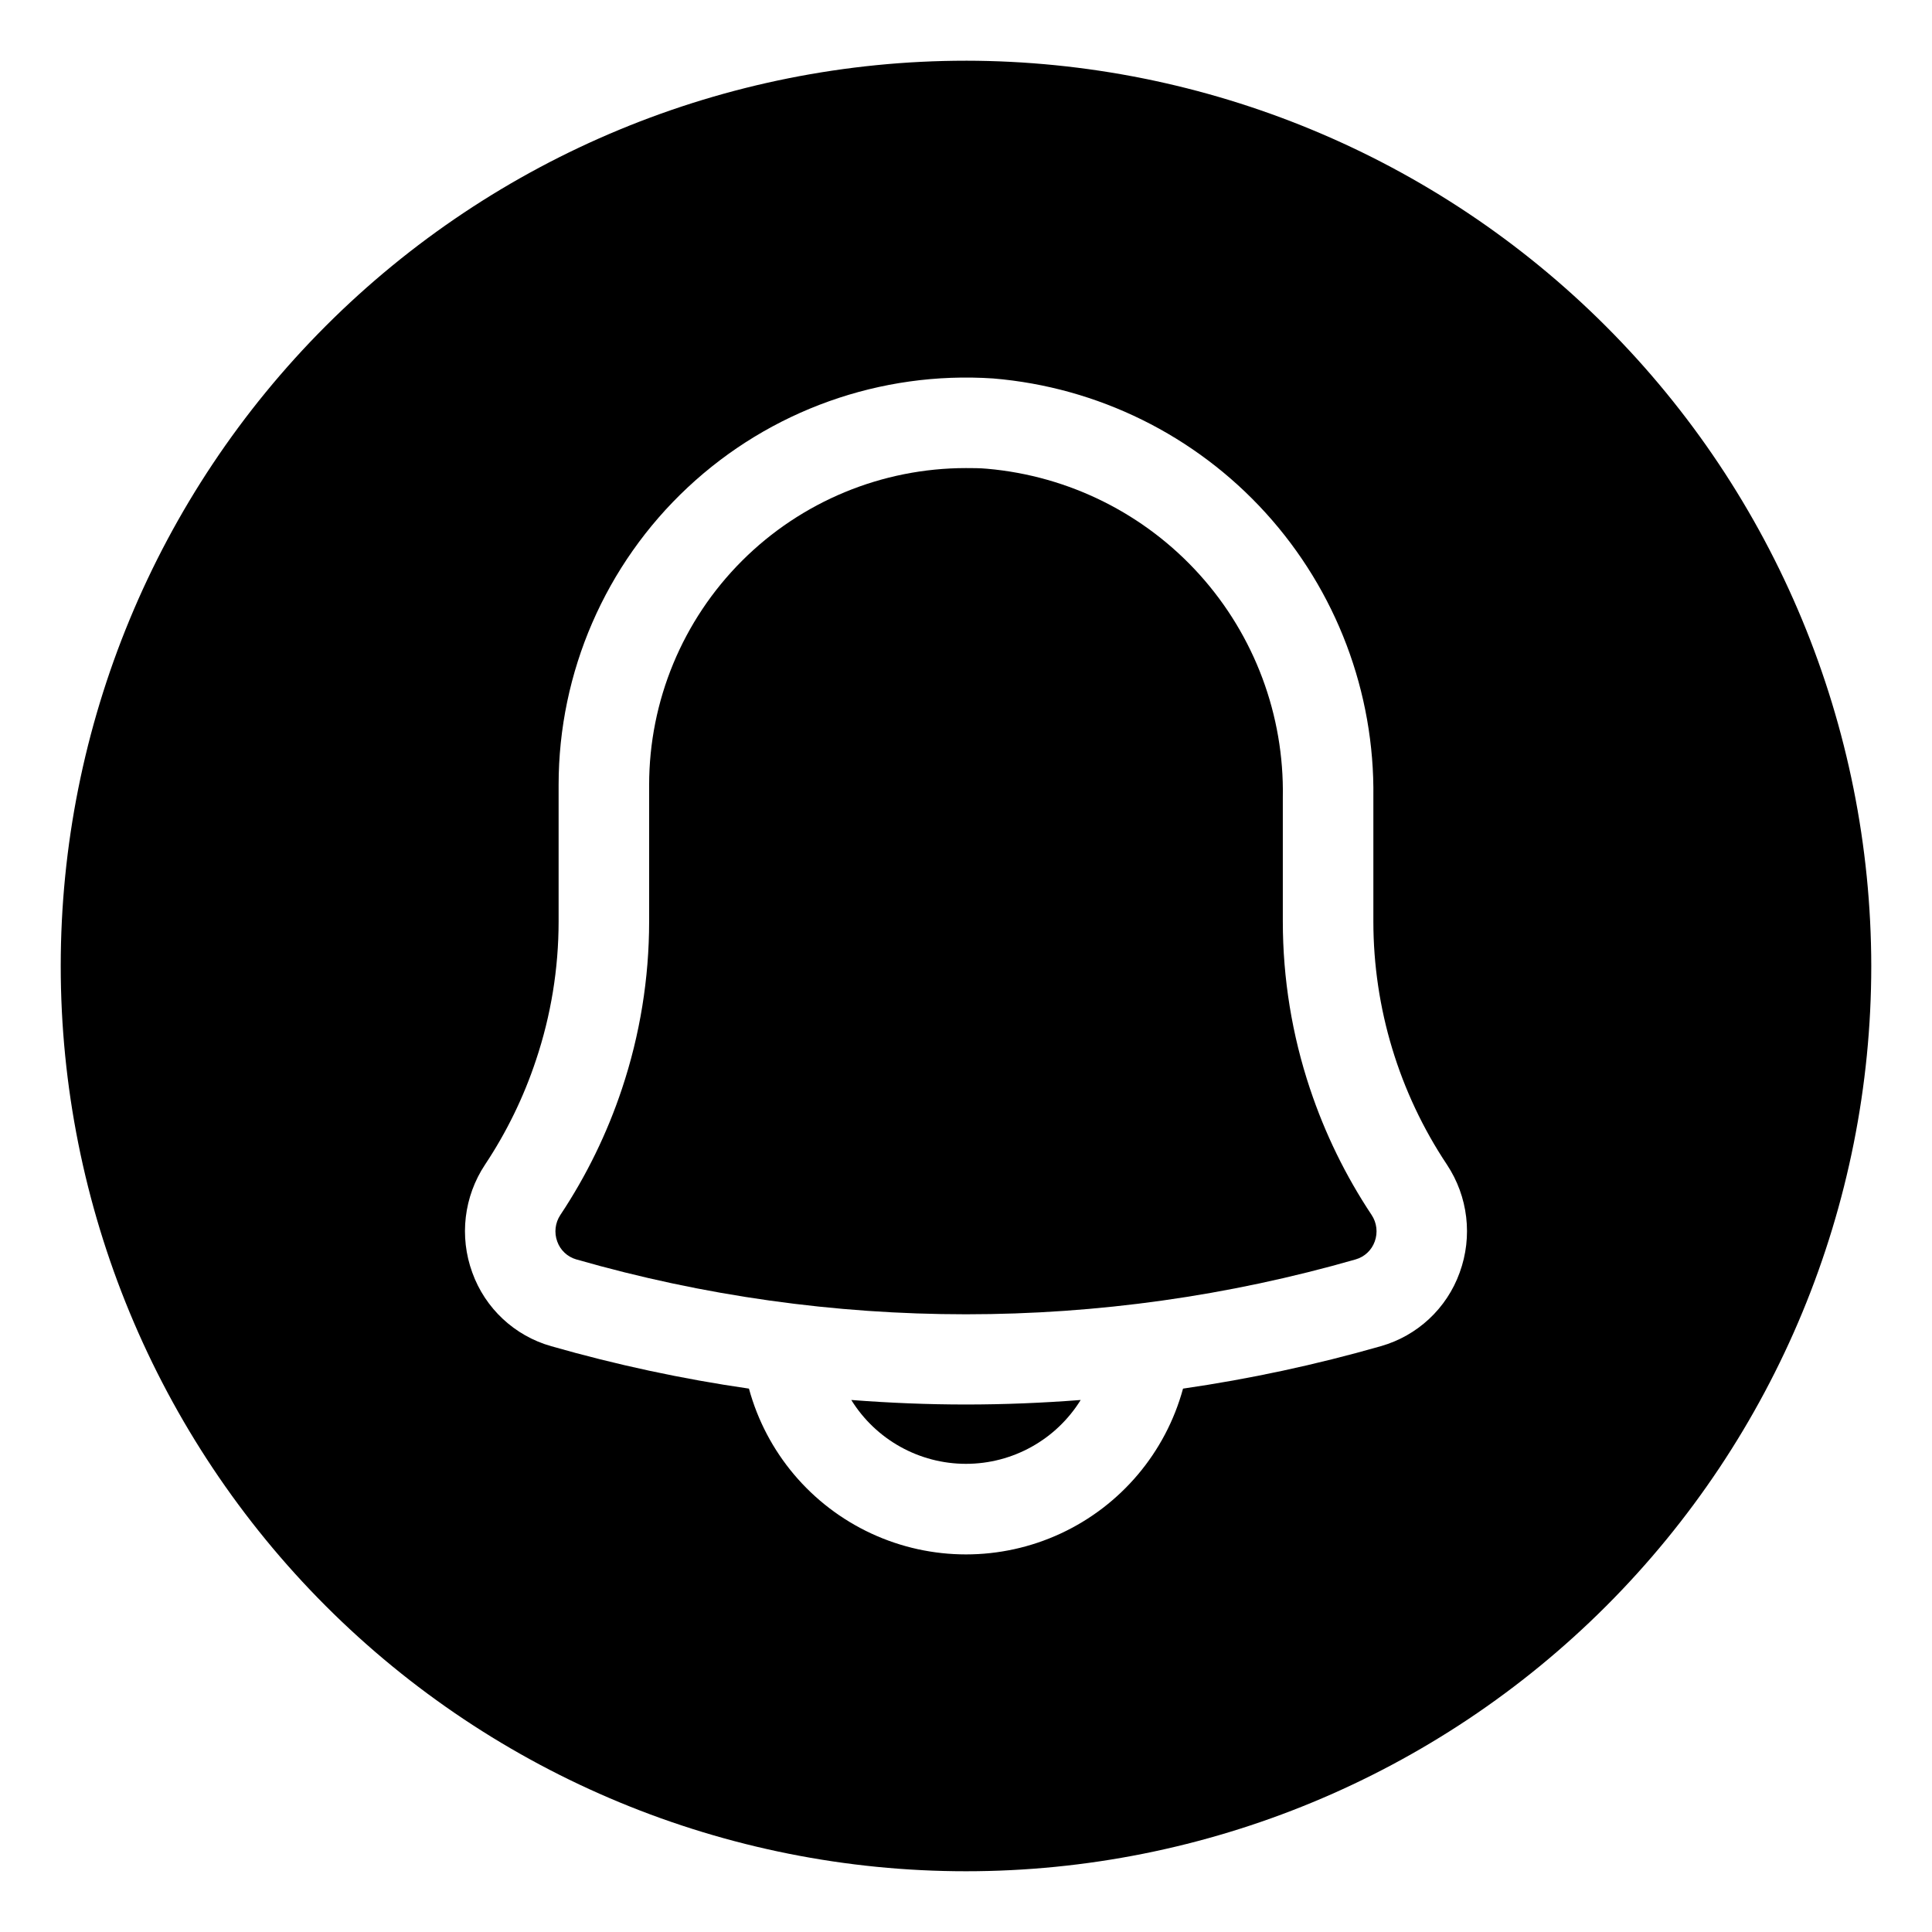<?xml version="1.0" encoding="UTF-8"?>
<!-- Uploaded to: ICON Repo, www.iconrepo.com, Generator: ICON Repo Mixer Tools -->
<svg fill="#000000" width="800px" height="800px" version="1.1" viewBox="144 144 512 512" xmlns="http://www.w3.org/2000/svg">
 <g>
  <path d="m491.16 432.53c-4.766-14.281-7.195-29.234-7.199-44.289v-32.949c0.387-21.738-7.484-42.809-22.023-58.969-14.543-16.156-34.672-26.199-56.328-28.098-1.895-0.18-3.793-0.18-5.613-0.18-22.27 0-43.629 8.848-59.375 24.594-15.75 15.75-24.594 37.105-24.594 59.375v36.227c-0.004 15.055-2.434 30.008-7.199 44.289-3.934 11.82-9.426 23.066-16.324 33.441-1.383 2.082-1.691 4.699-0.828 7.043 0.816 2.301 2.691 4.062 5.039 4.738 67.484 19.395 139.07 19.395 206.55 0 2.352-0.672 4.234-2.438 5.051-4.738 0.863-2.344 0.555-4.961-0.828-7.043-6.898-10.375-12.387-21.621-16.324-33.441z"/>
  <path d="m400 160.09c-63.629 0-124.65 25.277-169.64 70.266-44.988 44.992-70.266 106.02-70.266 169.64 0 63.625 25.277 124.65 70.266 169.64 44.992 44.992 106.02 70.266 169.64 70.266 63.625 0 124.65-25.273 169.64-70.266s70.266-106.02 70.266-169.64c-0.07-63.605-25.371-124.59-70.348-169.56-44.977-44.977-105.95-70.273-169.56-70.348zm130.83 321.15c-3.414 9.504-11.211 16.773-20.93 19.52-17.191 4.918-34.691 8.676-52.387 11.238-4.617 16.945-16.473 30.988-32.398 38.387-15.93 7.398-34.309 7.398-50.234 0-15.93-7.398-27.785-21.441-32.402-38.387-17.695-2.562-35.195-6.32-52.383-11.238-9.723-2.746-17.516-10.016-20.934-19.52-3.484-9.531-2.231-20.152 3.383-28.609 5.711-8.59 10.25-17.902 13.496-27.695 3.965-11.828 5.988-24.219 5.996-36.695v-36.227c0-29.883 12.387-58.426 34.211-78.84 21.82-20.414 51.129-30.871 80.945-28.879 27.727 2.312 53.543 15.051 72.242 35.652 18.699 20.598 28.895 47.523 28.52 75.344v32.949c0.016 22.914 6.797 45.316 19.492 64.391 5.613 8.457 6.867 19.078 3.383 28.609z"/>
  <path d="m369.6 515.01c6.519 10.523 18.02 16.922 30.398 16.922s23.875-6.398 30.395-16.922c-10.113 0.781-20.262 1.199-30.398 1.199-10.133 0-20.281-0.422-30.395-1.199z"/>
 </g>
</svg>
